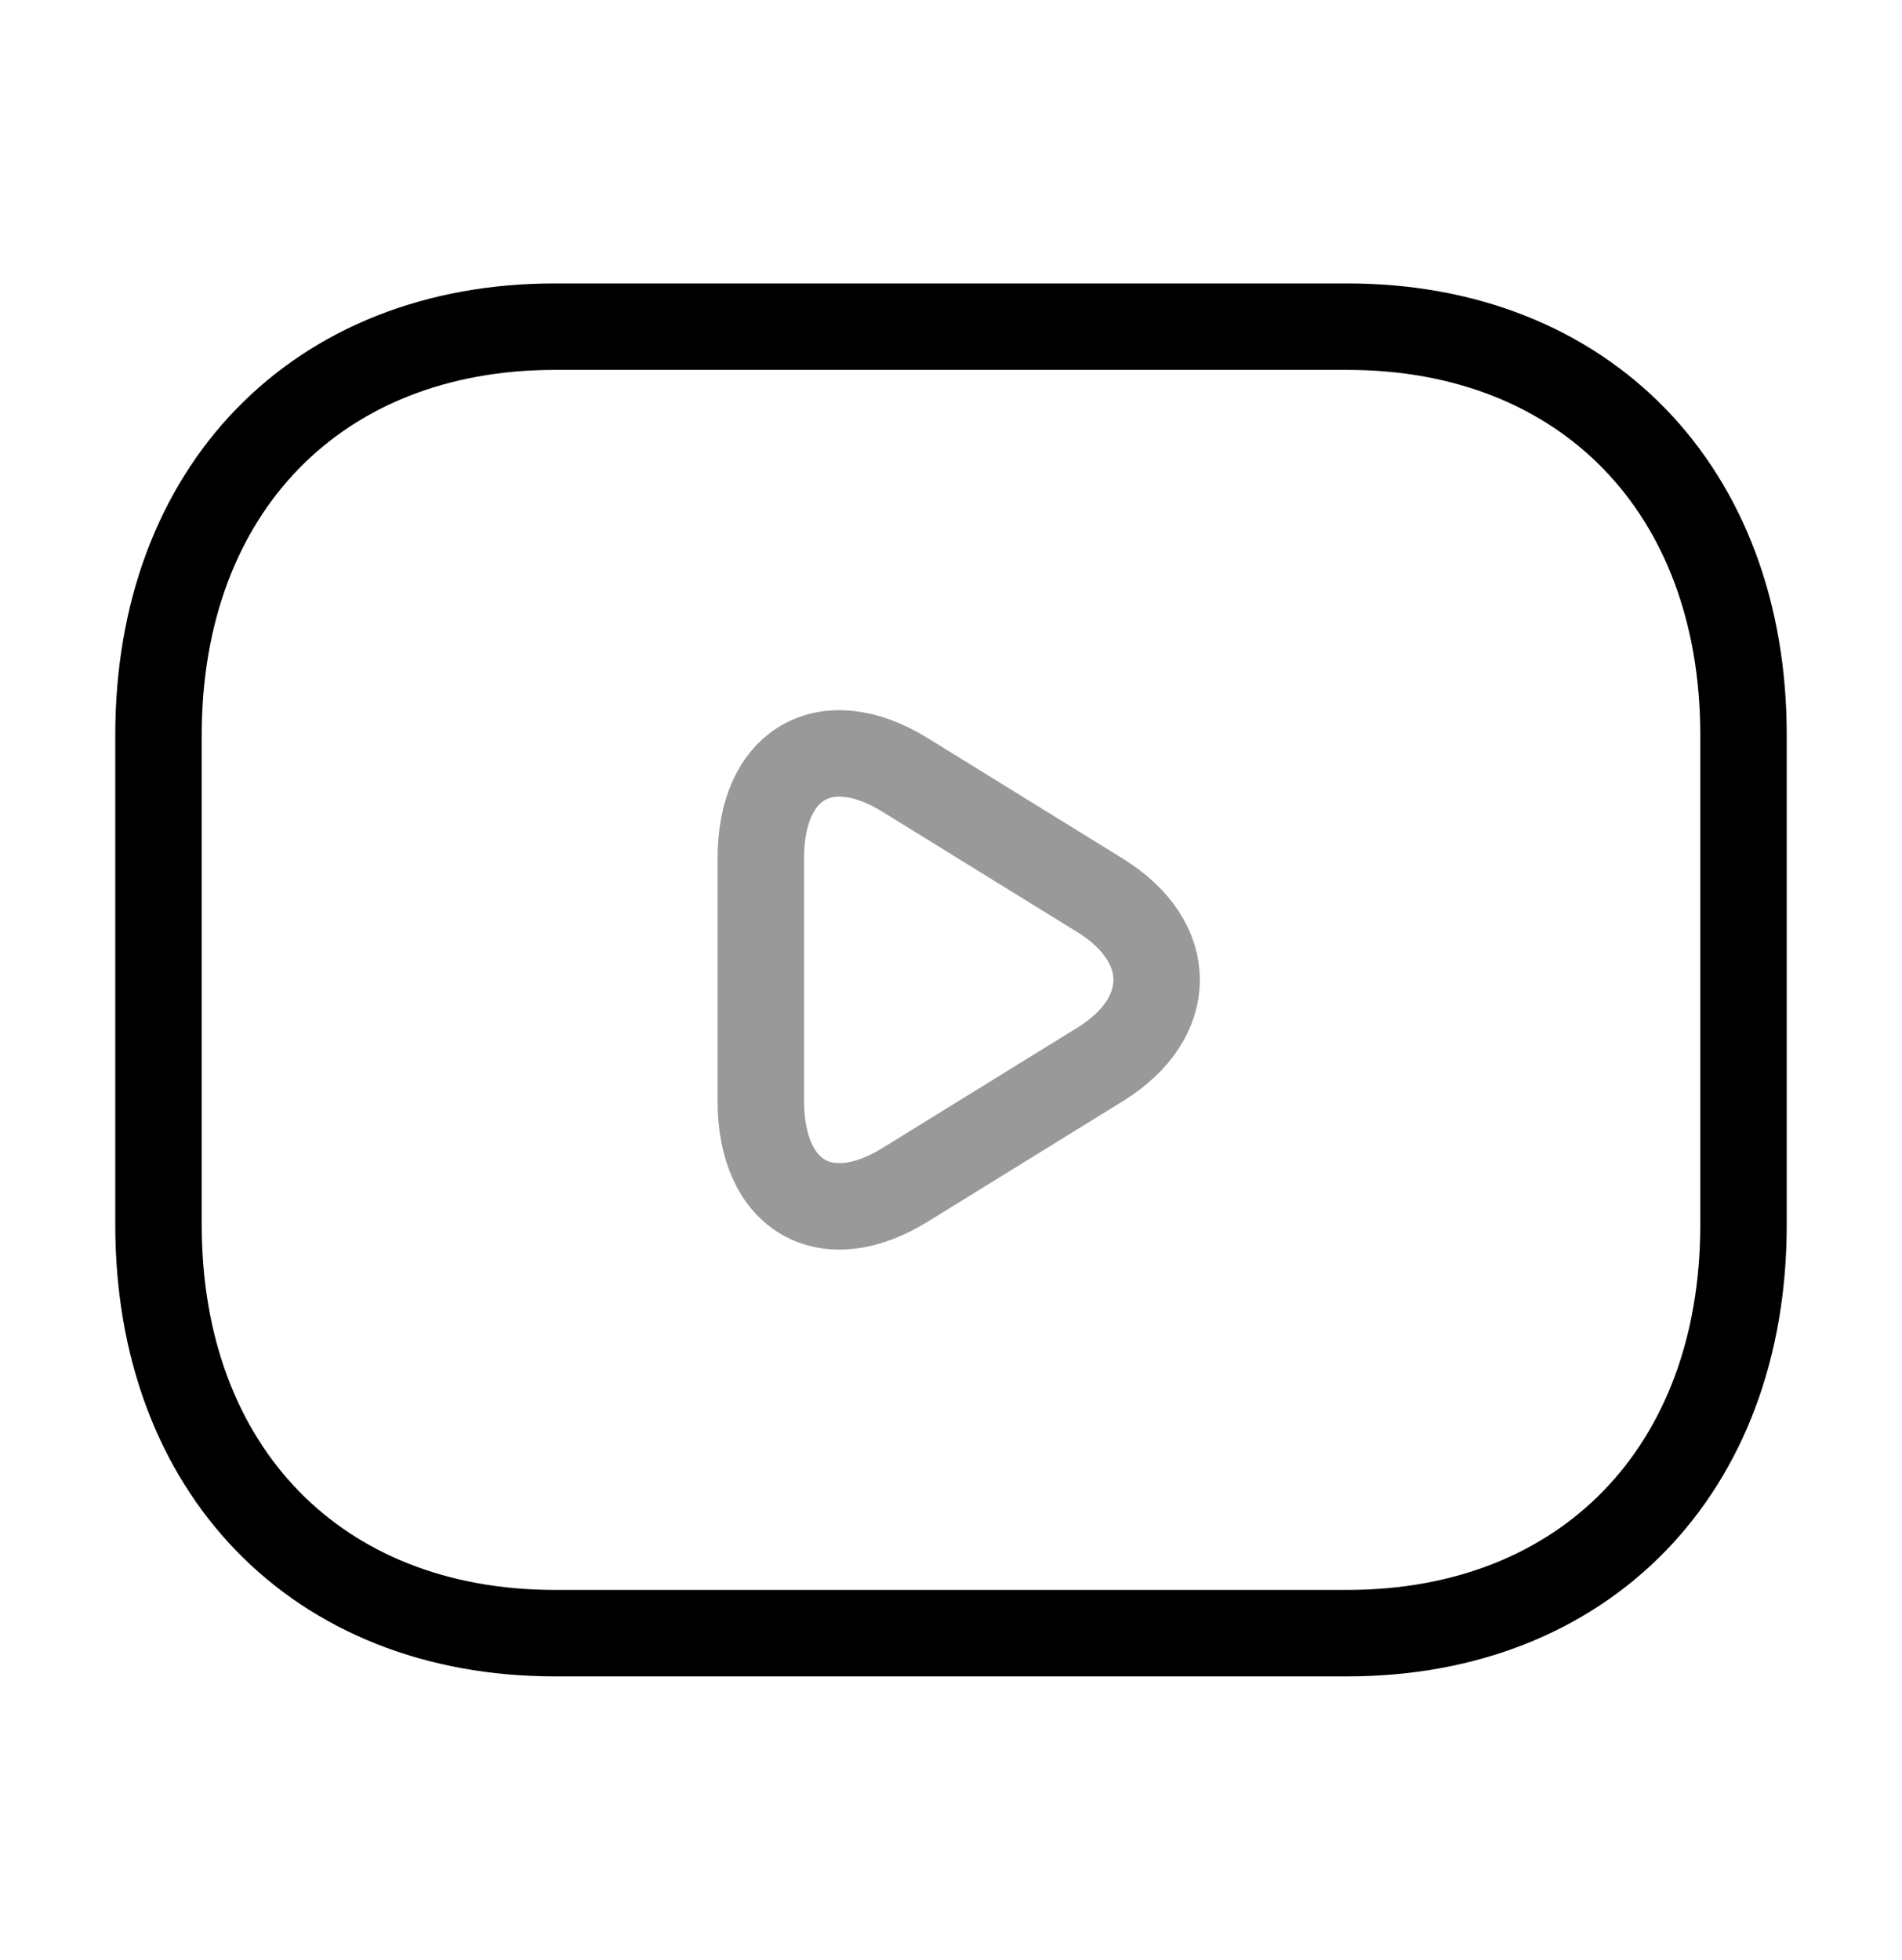 <svg width="33" height="34" viewBox="0 0 33 34" fill="none" xmlns="http://www.w3.org/2000/svg">
<path d="M23.375 28.333H9.625C5.5 28.333 2.75 25.5 2.75 21.25V12.75C2.75 8.5 5.5 5.667 9.625 5.667H23.375C27.5 5.667 30.25 8.5 30.25 12.75V21.25C30.25 25.5 27.5 28.333 23.375 28.333Z" stroke="black" stroke-width="1.5" stroke-miterlimit="10" stroke-linecap="round" stroke-linejoin="round"/>
<path opacity="0.4" d="M15.703 13.444L19.099 15.541C20.391 16.348 20.391 17.652 19.099 18.459L15.703 20.556C14.328 21.406 13.2 20.754 13.2 19.097V14.889C13.2 13.246 14.328 12.594 15.703 13.444V13.444Z" stroke="black" stroke-width="1.5" stroke-miterlimit="10" stroke-linecap="round" stroke-linejoin="round"/>
</svg>
